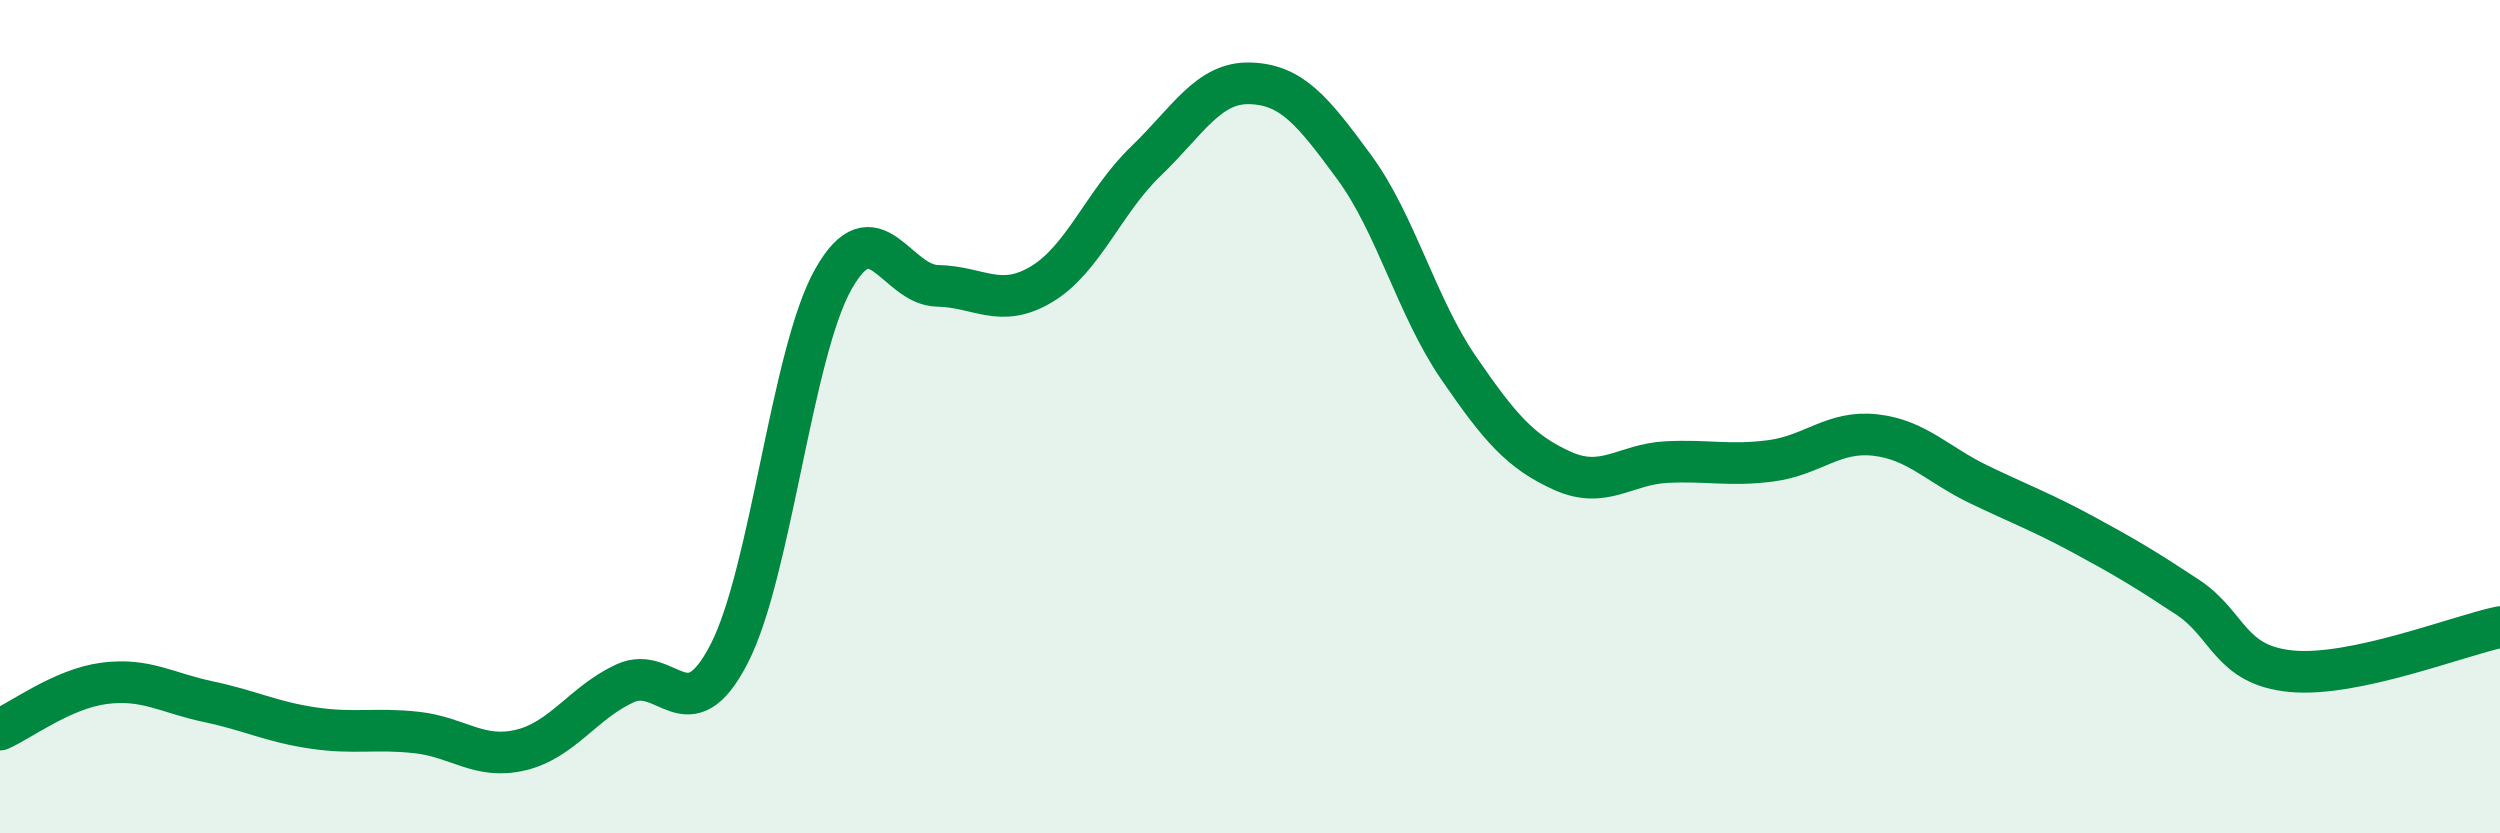 
    <svg width="60" height="20" viewBox="0 0 60 20" xmlns="http://www.w3.org/2000/svg">
      <path
        d="M 0,17.51 C 0.5,17.29 1.5,16.53 2.5,16.4 C 3.5,16.27 4,16.63 5,16.84 C 6,17.05 6.5,17.32 7.5,17.47 C 8.5,17.62 9,17.47 10,17.58 C 11,17.69 11.5,18.24 12.5,18 C 13.5,17.76 14,16.86 15,16.4 C 16,15.94 16.5,17.63 17.5,15.69 C 18.5,13.75 19,8.47 20,6.7 C 21,4.93 21.5,6.84 22.5,6.86 C 23.5,6.88 24,7.42 25,6.82 C 26,6.22 26.5,4.83 27.5,3.87 C 28.5,2.91 29,1.97 30,2 C 31,2.03 31.5,2.65 32.5,4.01 C 33.5,5.37 34,7.36 35,8.82 C 36,10.28 36.5,10.85 37.5,11.3 C 38.5,11.75 39,11.14 40,11.09 C 41,11.04 41.5,11.19 42.5,11.06 C 43.5,10.93 44,10.33 45,10.44 C 46,10.55 46.5,11.15 47.5,11.63 C 48.5,12.11 49,12.29 50,12.83 C 51,13.37 51.5,13.67 52.5,14.33 C 53.5,14.99 53.5,15.97 55,16.11 C 56.5,16.25 59,15.26 60,15.05L60 20L0 20Z"
        fill="#008740"
        opacity="0.1"
        stroke-linecap="round"
        stroke-linejoin="round"
      />
      <path
        d="M 0,17.51 C 0.5,17.29 1.5,16.53 2.5,16.4 C 3.5,16.27 4,16.63 5,16.84 C 6,17.05 6.5,17.32 7.5,17.47 C 8.5,17.62 9,17.47 10,17.58 C 11,17.69 11.5,18.24 12.5,18 C 13.5,17.76 14,16.86 15,16.4 C 16,15.94 16.5,17.63 17.5,15.69 C 18.5,13.75 19,8.47 20,6.7 C 21,4.93 21.5,6.84 22.5,6.86 C 23.5,6.88 24,7.42 25,6.82 C 26,6.22 26.5,4.83 27.5,3.87 C 28.5,2.91 29,1.97 30,2 C 31,2.03 31.5,2.65 32.5,4.01 C 33.5,5.37 34,7.36 35,8.82 C 36,10.28 36.5,10.85 37.5,11.3 C 38.5,11.75 39,11.14 40,11.09 C 41,11.04 41.5,11.19 42.5,11.06 C 43.5,10.93 44,10.33 45,10.44 C 46,10.55 46.5,11.15 47.5,11.63 C 48.5,12.11 49,12.29 50,12.83 C 51,13.37 51.5,13.67 52.5,14.33 C 53.5,14.99 53.5,15.97 55,16.11 C 56.5,16.25 59,15.26 60,15.05"
        stroke="#008740"
        stroke-width="1"
        fill="none"
        stroke-linecap="round"
        stroke-linejoin="round"
      />
    </svg>
  